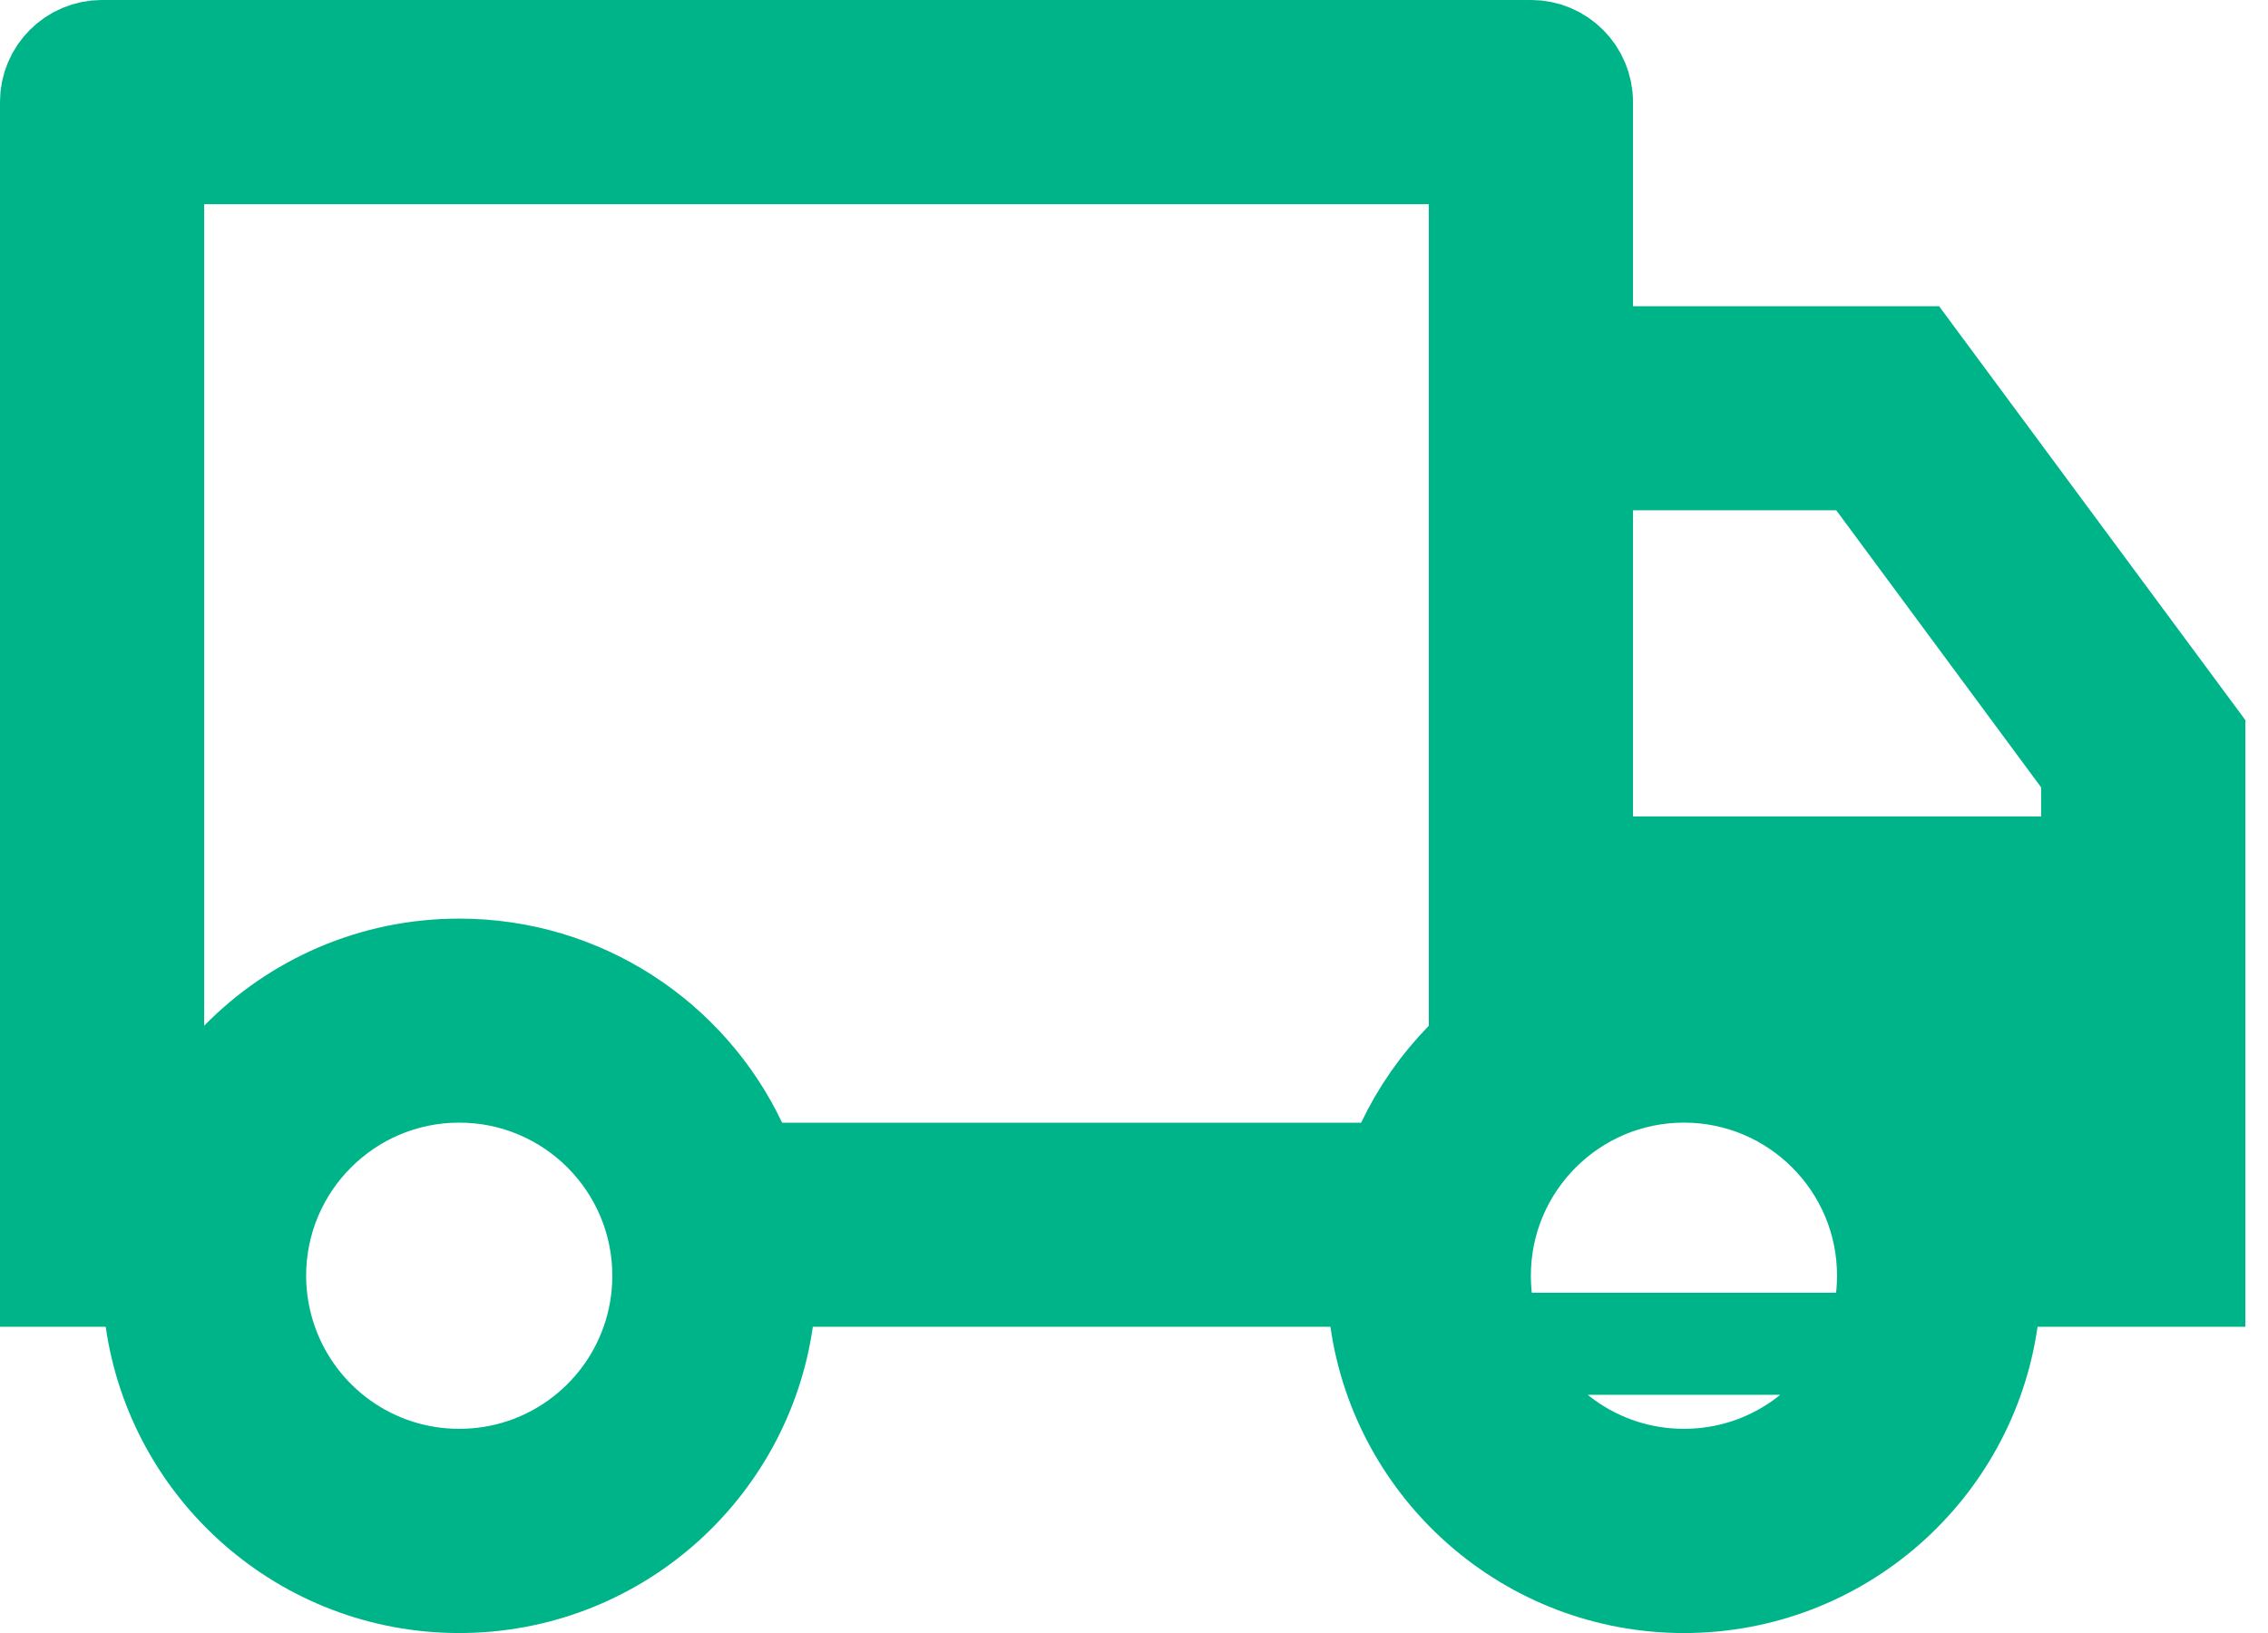 <svg width="25" height="18" viewBox="0 0 25 18" fill="none" xmlns="http://www.w3.org/2000/svg">
<path d="M8.96 14.062H8.472L8.403 14.545C8.169 16.18 6.762 17.438 5.062 17.438C3.363 17.438 1.956 16.18 1.722 14.545L1.653 14.062H1.165H0.562V1.125C0.562 0.814 0.814 0.562 1.125 0.562H16.875C17.186 0.562 17.438 0.814 17.438 1.125V3.375V3.938H18H21.091L24.188 8.123V14.062H22.46H21.972L21.903 14.545C21.669 16.18 20.262 17.438 18.562 17.438C16.863 17.438 15.456 16.18 15.222 14.545L15.153 14.062H14.665H8.96ZM16.312 2.25V1.688H15.75H2.25H1.688V2.25V11.307V12.685L2.652 11.7C3.265 11.075 4.118 10.688 5.062 10.688C6.408 10.688 7.571 11.475 8.113 12.616L8.266 12.938H8.621H15.004H15.359L15.512 12.616C15.674 12.276 15.891 11.967 16.152 11.7L16.312 11.537V11.307V2.25ZM17.438 9V9.562H18H22.5H23.062V9V8.679V8.494L22.952 8.345L20.693 5.29L20.524 5.062H20.241H18H17.438V5.625V9ZM2.941 14.812L2.941 14.812C3.249 15.686 4.082 16.312 5.062 16.312C6.043 16.312 6.876 15.686 7.184 14.812L7.184 14.812C7.267 14.577 7.312 14.325 7.312 14.062C7.312 12.82 6.305 11.812 5.062 11.812C3.82 11.812 2.812 12.82 2.812 14.062C2.812 14.325 2.858 14.577 2.941 14.812ZM18.562 16.312C19.543 16.312 20.376 15.686 20.684 14.812H16.441C16.749 15.686 17.582 16.312 18.562 16.312ZM20.684 14.812C20.767 14.577 20.812 14.325 20.812 14.062C20.812 12.82 19.805 11.812 18.562 11.812C17.32 11.812 16.312 12.82 16.312 14.062C16.312 14.325 16.358 14.577 16.441 14.812H20.684Z" fill="#00B489" stroke="#00B489" stroke-width="1.125"/>
</svg>
